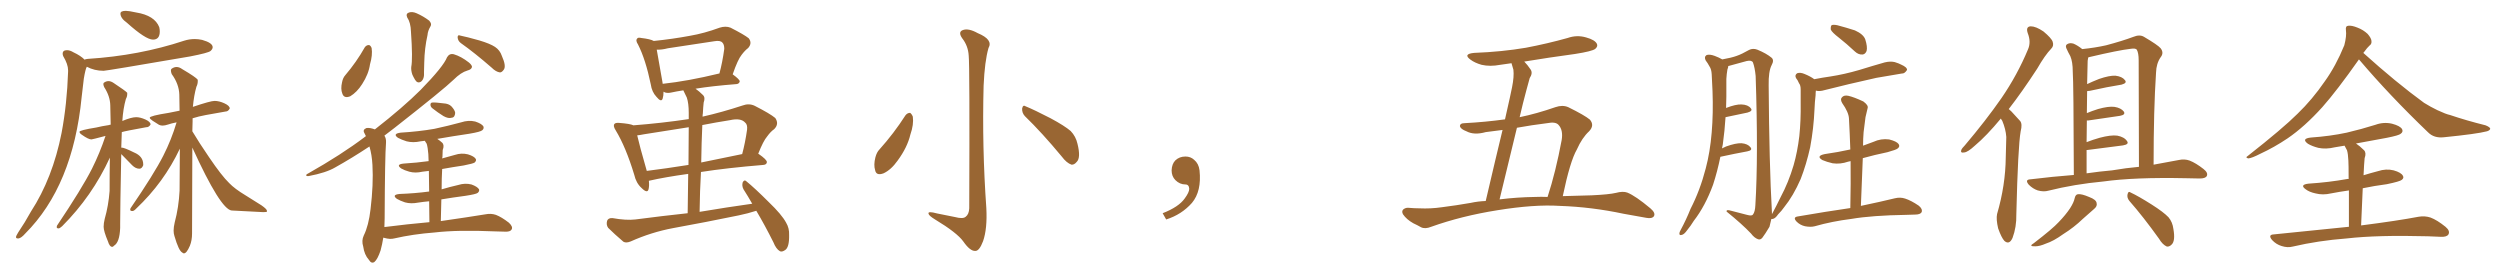 <svg xmlns="http://www.w3.org/2000/svg" xmlns:xlink="http://www.w3.org/1999/xlink" width="1350" height="150"><path fill="#996633" padding="10" d="M82.62 21.39L82.62 21.39Q86.28 21.39 86.28 16.99L86.28 16.99Q86.28 15.82 85.99 14.65L85.99 14.65Q83.50 8.35 73.54 6.74L73.54 6.74Q69.58 5.86 67.97 5.86L67.97 5.86Q65.04 5.86 65.04 7.32L65.04 7.32Q65.04 9.81 68.55 12.30L68.55 12.30Q78.66 21.39 82.62 21.39ZM9.67 128.76L9.96 128.76Q11.43 128.61 13.62 126.12L13.62 126.12Q39.40 100.34 44.09 52.44L44.09 52.44L45.26 42.48Q46.14 37.21 46.88 36.04L46.88 36.04Q50.98 38.23 55.96 38.23L55.96 38.23Q57.42 38.23 102.69 30.47L102.69 30.47Q112.50 28.56 113.67 27.54Q114.84 26.51 114.84 25.49L114.84 25.49Q114.84 23.14 109.13 21.53L109.13 21.53Q107.08 21.09 105.18 21.09L105.18 21.09Q102.25 21.09 99.46 21.97L99.46 21.97Q75.15 30.03 47.46 31.79L47.46 31.79Q46.00 31.93 45.70 32.23L45.70 32.23Q43.51 30.03 39.70 28.27L39.70 28.27Q37.79 27.10 36.18 27.10L36.18 27.10Q33.84 27.10 33.84 29.00L33.84 29.00Q33.84 29.59 34.13 30.32L34.13 30.32Q36.77 34.72 36.77 37.94L36.77 37.94L36.77 38.67Q36.18 56.25 33.25 71.78L33.25 71.78Q28.42 96.24 16.70 114.26L16.70 114.26Q13.48 120.12 9.81 125.54L9.81 125.54Q8.64 127.44 8.64 128.03L8.64 128.03Q8.64 128.76 9.67 128.76L9.67 128.76ZM60.64 133.30L60.64 133.30Q61.08 133.30 61.52 132.71L61.52 132.71Q64.60 130.96 64.89 123.05L64.89 123.05L64.89 120.70Q64.89 112.65 65.48 83.20L65.48 83.20L71.34 89.21Q73.24 91.11 75.29 91.11L75.29 91.11Q76.61 91.11 77.34 89.21L77.34 89.21L77.34 88.77Q77.34 84.38 72.36 82.32L72.36 82.32Q67.09 79.69 65.63 79.69L65.63 79.69L65.48 79.83L65.77 71.34Q67.53 70.75 78.96 68.70L78.96 68.70L79.10 68.70Q80.42 68.70 81.30 67.24L81.30 67.24Q81.30 65.77 78.52 64.53Q75.73 63.28 73.54 63.28L73.54 63.28Q70.90 63.28 66.06 65.33L66.06 65.33Q66.50 58.59 67.97 53.47L67.97 53.47Q68.70 52.15 68.70 50.83L68.70 50.83L68.70 50.10Q67.82 49.07 61.38 44.82L61.38 44.82Q59.91 43.80 58.59 43.80L58.59 43.80Q57.28 43.80 56.10 44.68L56.10 44.68Q55.81 44.97 55.81 45.41L55.81 45.41Q55.81 46.00 56.25 47.02L56.25 47.02Q59.47 52.00 59.55 56.91Q59.62 61.82 59.77 67.24L59.77 67.24Q59.62 67.24 59.62 67.38L59.62 67.38L59.47 67.09L59.62 67.38Q59.03 67.38 58.89 67.53L58.89 67.53Q54.93 68.12 52.00 68.85L52.00 68.85Q42.92 70.31 42.92 71.19L42.92 71.19Q42.92 71.92 44.24 72.80L44.24 72.80Q47.75 75.29 49.37 75.29L49.37 75.29Q49.80 75.29 56.98 73.39L56.98 73.39Q53.91 82.62 49.66 91.11L49.66 91.11Q44.24 101.81 30.76 121.88L30.76 121.88L30.62 122.61Q30.62 123.34 31.64 123.34L31.64 123.34Q32.23 123.34 33.54 122.17L33.54 122.17Q49.80 105.91 59.33 85.11L59.33 85.11Q59.18 93.60 59.18 103.13L59.18 103.13Q58.59 111.04 56.54 118.21L56.54 118.21Q55.96 120.56 55.96 122.46L55.96 122.46Q55.96 124.80 58.30 130.37L58.30 130.37Q59.18 133.30 60.64 133.30ZM99.32 136.82L99.32 136.82Q100.78 136.82 102.54 132.71L102.54 132.71Q103.71 129.79 103.71 126.12L103.71 126.12L103.86 79.69Q119.09 113.09 125.10 113.67L125.10 113.67L142.09 114.55Q144.14 114.55 144.14 114.26Q144.14 113.96 144.14 113.82L144.14 113.82Q144.14 112.94 141.21 110.89L141.21 110.89L132.57 105.47Q126.71 101.95 123.78 98.88L123.78 98.88Q119.68 94.92 112.94 84.96L112.94 84.96Q107.52 77.05 103.86 70.90L103.86 70.90Q103.86 68.12 104.00 65.63L104.00 65.63L104.00 63.87Q107.23 62.84 111.18 62.11L111.18 62.11L121.88 60.21Q123.19 60.21 124.07 58.59L124.07 58.59Q124.07 57.13 121.22 55.81Q118.36 54.49 115.87 54.49L115.87 54.49Q113.67 54.49 104.15 57.71L104.15 57.71Q104.74 51.42 106.05 46.88L106.05 46.88Q106.79 45.41 106.79 43.95L106.79 43.95L106.79 43.07Q105.91 41.75 98.44 37.35L98.44 37.35Q96.83 36.18 95.36 36.18L95.36 36.18Q93.90 36.18 92.58 37.21L92.58 37.21Q92.29 37.50 92.29 38.09L92.29 38.09Q92.29 38.82 92.72 39.99L92.72 39.99Q96.68 45.41 96.83 51.12L96.83 51.12Q96.97 55.22 96.97 59.77L96.97 59.77L91.11 60.94Q80.86 62.55 80.86 63.57L80.86 63.57Q80.86 64.16 82.40 65.19Q83.94 66.21 85.84 67.38L85.84 67.38Q86.72 67.82 87.74 67.82L87.74 67.82Q89.06 67.82 90.75 67.24Q92.43 66.65 95.36 66.06L95.36 66.06Q92.58 75.44 88.18 84.08L88.18 84.08Q83.20 93.90 70.46 112.50L70.46 112.50L70.31 113.23Q70.31 113.96 71.48 113.96L71.48 113.96Q72.36 113.96 73.54 112.65L73.54 112.65Q88.48 98.58 97.12 80.27L97.12 80.27Q96.97 90.97 96.97 102.98L96.97 102.98Q96.53 111.91 94.34 120.12L94.34 120.12Q93.75 122.61 93.75 124.51L93.75 124.51Q93.75 126.12 94.19 127.44L94.19 127.44Q96.53 135.50 98.44 136.38L98.44 136.38Q98.88 136.82 99.32 136.82ZM197.02 25.49L197.02 25.49Q197.90 24.32 199.22 24.32L199.22 24.32Q200.10 24.46 200.68 25.93L200.68 25.93Q201.27 29.74 199.80 34.72L199.80 34.72Q199.07 39.99 195.56 45.41L195.56 45.41Q192.77 49.80 189.11 52.00L189.11 52.00Q185.74 53.32 184.86 50.54L184.86 50.54Q183.84 48.05 184.72 44.38L184.72 44.38Q185.16 42.04 186.47 40.58L186.47 40.58Q192.48 33.54 197.02 25.49ZM219.87 9.38L219.87 9.38Q218.99 7.32 220.90 6.74L220.90 6.74Q222.66 6.15 225 7.18L225 7.18Q228.66 8.79 231.74 11.13L231.74 11.13Q233.35 12.89 232.47 14.21L232.47 14.21Q231.01 16.70 230.86 18.90L230.86 18.90Q229.25 26.07 229.10 33.69L229.10 33.69Q229.10 36.18 228.96 38.82L228.96 38.82Q229.25 42.63 227.34 44.09L227.34 44.09Q225.44 45.26 224.12 43.07L224.12 43.07Q223.24 41.60 222.66 40.28L222.66 40.28Q221.92 38.09 222.07 36.18L222.07 36.18Q222.95 31.79 221.92 17.14L221.92 17.14Q221.78 12.16 219.87 9.38ZM248.88 23.29L248.88 23.29Q247.27 22.12 247.12 20.21L247.12 20.21Q247.12 18.60 248.44 19.19L248.44 19.19Q252.10 19.92 258.84 21.83L258.84 21.83Q264.70 23.58 267.33 25.34L267.33 25.34Q269.97 27.10 271.00 30.18L271.00 30.18Q273.49 35.74 272.02 37.65L272.02 37.65Q271.00 39.11 269.97 39.11L269.97 39.11Q267.77 38.82 265.43 36.47L265.43 36.47Q256.35 28.56 248.88 23.29ZM233.64 58.59L233.64 58.59Q232.62 57.86 232.47 56.84L232.47 56.84Q232.32 55.52 233.35 55.37L233.35 55.37Q235.11 55.22 239.50 55.81L239.50 55.81Q242.29 55.96 243.75 57.42L243.75 57.42Q245.65 59.47 245.80 60.94L245.80 60.94Q245.65 63.43 243.90 63.57L243.90 63.57Q242.14 64.16 239.50 62.70L239.50 62.70Q236.43 60.79 233.64 58.59ZM231.88 119.97L231.88 119.97L231.88 119.97Q231.74 113.67 231.74 108.69L231.74 108.69Q228.52 108.98 225.73 109.42L225.73 109.42Q221.92 110.16 218.70 109.28L218.70 109.28Q216.06 108.40 214.31 107.37L214.31 107.37Q211.38 105.18 215.77 104.74L215.77 104.74Q224.12 104.44 231.74 103.42L231.74 103.42Q231.59 96.68 231.59 92.29L231.59 92.29Q229.54 92.58 228.08 92.72L228.08 92.72Q224.27 93.60 221.04 92.72L221.04 92.72Q218.41 91.99 216.65 90.97L216.65 90.97Q213.57 88.77 217.97 88.33L217.97 88.33Q225.15 87.89 231.45 87.01L231.45 87.01Q231.30 84.08 231.30 83.20L231.30 83.20Q231.01 79.54 230.42 77.64L230.42 77.64Q229.83 76.61 229.39 76.03L229.39 76.03Q228.08 76.17 227.05 76.32L227.05 76.32Q223.10 77.20 219.58 76.32L219.58 76.32Q216.80 75.44 214.89 74.41L214.89 74.41Q211.82 72.22 216.36 71.63L216.36 71.63Q226.03 71.04 234.52 69.58L234.52 69.58Q241.99 67.97 249.02 66.06L249.02 66.06Q252.98 64.75 256.64 65.63L256.64 65.63Q260.16 66.80 261.04 68.26L261.04 68.26Q261.47 69.43 260.45 70.31L260.45 70.31Q259.57 71.19 253.42 72.22L253.42 72.22Q244.48 73.54 236.13 75L236.13 75Q237.30 75.73 238.77 77.05L238.77 77.05Q240.09 78.37 239.06 81.01L239.06 81.01Q239.06 82.62 238.92 84.81L238.92 84.81Q238.77 85.11 238.77 85.55L238.77 85.55Q242.14 84.67 245.65 83.64L245.65 83.64Q249.17 82.47 252.69 83.35L252.69 83.35Q256.05 84.38 256.93 85.84L256.93 85.84Q257.37 86.72 256.35 87.74L256.35 87.74Q255.62 88.33 250.34 89.36L250.34 89.36Q244.48 90.23 238.77 91.26L238.77 91.26Q238.48 96.39 238.48 102.25L238.48 102.25Q242.87 100.93 247.41 99.90L247.41 99.90Q251.07 98.73 254.59 99.61L254.59 99.61Q257.81 100.78 258.69 102.25L258.69 102.25Q258.98 103.27 257.96 104.15L257.96 104.15Q257.08 104.88 251.22 105.76L251.22 105.76Q244.48 106.64 238.33 107.67L238.33 107.67Q238.18 113.23 238.04 119.38L238.04 119.38Q253.27 117.19 262.21 115.72L262.21 115.72Q265.14 115.14 267.77 116.02L267.77 116.02Q270.85 117.19 274.80 120.26L274.80 120.26Q277.15 122.46 276.27 123.93L276.27 123.93Q275.54 125.24 272.75 125.10L272.75 125.10Q270.26 125.10 267.48 124.95L267.48 124.95Q247.12 124.07 234.67 125.54L234.67 125.54Q223.10 126.42 212.84 128.76L212.84 128.76Q210.64 129.35 207.57 128.47L207.57 128.47Q207.13 128.32 206.98 128.32L206.98 128.32Q206.40 131.98 205.52 135.21L205.52 135.21Q203.91 140.04 202.15 141.50L202.15 141.50Q200.54 142.53 199.22 140.33L199.22 140.33Q196.73 137.55 196.14 133.15L196.14 133.15Q195.12 129.93 196.44 127.15L196.44 127.15Q199.07 121.88 200.10 112.94L200.10 112.94Q201.71 99.61 201.12 89.06L201.12 89.06Q200.83 83.64 199.51 79.10L199.51 79.10Q189.99 85.40 181.05 90.38L181.05 90.38Q176.07 93.31 166.70 95.07L166.70 95.07Q165.53 95.21 165.38 94.78L165.38 94.78Q165.23 94.19 166.26 93.75L166.26 93.75Q184.42 83.50 197.17 73.83L197.17 73.83Q197.46 73.54 197.61 73.54L197.61 73.54Q197.17 72.66 196.73 71.78L196.73 71.78Q195.70 70.02 197.90 69.14L197.90 69.14Q199.66 68.85 202.44 69.87L202.44 69.87Q217.82 57.86 227.20 48.49L227.20 48.49Q239.50 35.89 241.41 30.91L241.41 30.91Q242.72 28.71 245.07 29.30L245.07 29.30Q249.02 30.47 253.13 33.69L253.13 33.69Q254.74 35.01 254.88 36.04L254.88 36.04Q254.74 37.50 252.39 38.09L252.39 38.09Q248.88 39.11 244.92 43.07L244.92 43.07Q239.65 48.19 213.13 68.99L213.13 68.99Q210.35 71.04 207.57 73.24L207.57 73.24Q208.59 74.71 208.45 77.05L208.45 77.05Q207.86 84.08 207.71 117.92L207.71 117.92Q207.71 120.26 207.57 122.61L207.57 122.61Q220.31 121.00 231.88 119.97ZM395.65 40.14L395.65 40.14Q399.46 42.92 399.46 43.95L399.46 43.95Q399.17 45.26 397.71 45.41L397.71 45.41Q384.52 46.44 375.59 47.90L375.59 47.90Q377.64 49.37 379.54 51.27L379.54 51.27Q381.01 52.59 379.98 55.37L379.98 55.37Q379.69 58.01 379.54 61.23L379.54 61.23Q379.39 61.96 379.39 62.99L379.39 62.99Q389.79 60.64 400.93 56.98L400.93 56.98Q404.44 55.66 407.52 57.13L407.52 57.13Q415.87 61.38 418.65 63.72L418.65 63.72Q420.85 66.94 418.07 69.73L418.07 69.73Q416.16 71.04 414.26 73.68L414.26 73.68Q412.21 76.03 409.42 83.06L409.42 83.06Q409.57 83.06 409.57 83.06L409.57 83.06Q414.26 86.28 414.11 87.60L414.11 87.60Q413.96 88.92 412.21 89.06L412.21 89.06Q392.58 90.67 378.52 92.87L378.52 92.87Q377.93 102.98 377.78 114.40L377.78 114.40Q392.58 111.91 406.20 110.01L406.20 110.01Q403.86 105.91 401.51 102.25L401.51 102.25Q400.49 100.34 401.07 98.44L401.07 98.44Q401.95 96.83 402.98 97.85L402.98 97.85Q407.52 101.51 415.14 109.13L415.14 109.13Q422.17 115.87 424.51 120.26L424.51 120.26Q426.27 123.19 426.12 126.86L426.12 126.86Q426.27 133.59 423.93 135.06L423.93 135.06Q422.17 136.23 421.14 135.64L421.14 135.64Q419.09 134.47 417.63 130.81L417.63 130.81Q412.94 121.44 408.40 113.82L408.40 113.82Q403.86 115.28 398.88 116.31L398.88 116.31Q381.15 119.97 363.43 123.19L363.43 123.19Q351.71 125.39 340.58 130.37L340.58 130.37Q338.09 131.40 336.62 130.52L336.62 130.52Q331.64 126.27 328.42 123.05L328.42 123.05Q327.25 121.44 327.83 119.24L327.83 119.24Q328.42 117.63 330.76 117.77L330.76 117.77Q338.09 119.09 343.07 118.51L343.07 118.51Q357.71 116.60 371.34 115.14L371.34 115.14Q371.48 102.83 371.63 93.90L371.63 93.90Q359.03 95.65 350.68 97.56L350.68 97.56Q350.39 97.56 350.39 97.71L350.39 97.71Q350.68 100.20 350.24 102.10L350.24 102.10Q349.66 104.74 346.44 101.51L346.44 101.51Q343.51 98.88 342.48 94.34L342.48 94.34Q337.94 79.39 332.52 70.46L332.52 70.46Q330.91 67.97 331.79 66.94L331.79 66.94Q332.37 66.21 334.28 66.36L334.28 66.36Q340.28 66.80 342.04 67.68L342.04 67.68Q357.28 66.50 371.92 64.31L371.92 64.31Q371.92 61.82 371.92 60.94L371.92 60.94Q371.92 55.81 370.90 52.73L370.90 52.73Q369.87 50.68 368.99 48.78L368.99 48.78Q365.19 49.37 362.55 49.95L362.55 49.95Q360.64 50.39 359.18 49.95L359.18 49.95Q358.45 49.66 358.30 49.51L358.30 49.51Q358.30 51.71 357.86 53.17L357.86 53.17Q357.13 55.52 354.49 52.29L354.49 52.29Q352.00 49.66 351.42 45.56L351.42 45.56Q348.63 32.08 344.53 24.02L344.53 24.02Q343.07 21.83 344.09 20.80L344.09 20.80Q344.53 20.07 346.29 20.51L346.29 20.51Q351.27 21.09 353.03 22.12L353.03 22.12Q363.13 21.09 372.51 19.34L372.51 19.34Q380.27 18.02 388.62 14.94L388.62 14.94Q391.85 13.92 394.48 14.94L394.48 14.94Q401.95 18.75 404.30 20.65L404.30 20.65Q406.35 23.29 404.00 25.93L404.00 25.93Q402.25 27.25 400.49 29.59L400.49 29.59Q398.44 32.08 395.65 40.14ZM360.64 26.07L360.64 26.07Q357.28 26.95 354.64 26.81L354.64 26.81Q355.37 31.35 357.71 44.24L357.71 44.24Q357.71 44.68 357.86 45.26L357.86 45.26Q371.48 43.80 388.33 39.70L388.33 39.70Q388.33 39.70 388.48 39.70L388.48 39.70Q390.09 33.84 391.11 26.37L391.11 26.37Q391.11 24.02 390.09 23.00L390.09 23.00Q388.92 21.68 385.69 22.27L385.69 22.27Q373.54 24.17 360.64 26.07ZM371.78 89.06L371.78 89.06Q371.92 75.73 371.92 68.70L371.92 68.70Q359.77 70.61 347.75 72.51L347.75 72.51Q345.56 72.95 344.09 73.10L344.09 73.10Q345.26 78.37 349.22 92.14L349.22 92.14Q349.22 92.14 349.22 92.29L349.22 92.29Q359.77 90.97 371.78 89.06ZM379.25 67.53L379.25 67.53L379.25 67.53Q378.81 77.05 378.66 87.74L378.66 87.74Q389.21 85.55 400.78 83.20L400.78 83.20Q402.39 77.20 403.42 70.02L403.42 70.02Q403.71 67.24 402.39 66.21L402.39 66.21Q400.05 63.57 394.19 64.89L394.19 64.89Q386.72 66.06 379.25 67.53ZM523.10 30.03L523.10 30.03Q522.80 24.76 519.58 20.65L519.58 20.65Q517.24 17.29 519.87 16.26L519.87 16.26Q522.95 15.09 527.93 17.87L527.93 17.87Q536.43 21.39 533.79 25.93L533.79 25.93Q531.74 32.96 531.15 46.29L531.15 46.29Q530.27 79.39 532.62 112.35L532.62 112.35Q533.20 123.49 530.86 130.22L530.86 130.22Q528.81 135.64 526.61 135.50L526.61 135.50Q523.83 135.64 520.17 130.37L520.17 130.37Q516.80 125.68 504.93 118.51L504.93 118.51Q501.56 116.46 501.42 115.43L501.42 115.43Q500.83 113.82 506.10 115.28L506.10 115.28Q510.64 116.16 515.63 117.19L515.63 117.19Q520.02 118.36 521.48 117.04L521.48 117.04Q523.24 115.72 523.39 112.50L523.39 112.50Q523.68 35.01 523.10 30.03ZM488.96 62.26L488.96 62.26Q489.99 60.94 491.46 60.94L491.46 60.94Q492.33 61.52 492.92 62.99L492.92 62.99Q493.51 67.24 491.60 72.66L491.60 72.66Q489.99 79.54 484.72 86.72L484.72 86.72Q481.20 91.70 477.10 93.60L477.10 93.60Q473.14 95.07 472.56 91.85L472.56 91.85Q471.68 89.06 472.71 84.96L472.71 84.96Q473.44 82.18 474.90 80.71L474.90 80.71Q482.67 72.07 488.96 62.26ZM553.42 62.70L553.42 62.70L553.42 62.70Q551.81 60.94 551.95 58.59L551.95 58.59Q552.39 56.40 553.86 57.42L553.86 57.42Q558.54 59.33 567.33 63.87L567.33 63.87Q574.95 67.97 578.17 70.75L578.17 70.75Q580.96 73.68 581.84 77.64L581.84 77.64Q583.74 85.25 581.40 87.45L581.40 87.45Q580.08 89.06 578.61 88.92L578.61 88.92Q575.98 88.04 573.34 84.52L573.34 84.52Q562.65 71.63 553.42 62.70ZM647.75 91.99L647.75 91.99L647.75 91.99Q648.93 103.27 643.65 109.57L643.65 109.57Q638.09 115.87 629.74 118.51L629.74 118.51L627.83 115.14Q636.47 111.77 639.70 107.23L639.70 107.23Q642.19 103.86 642.19 101.95L642.19 101.95Q642.04 99.61 640.14 99.61L640.14 99.61Q637.06 99.61 634.72 97.27L634.72 97.27Q632.67 95.21 632.67 91.99L632.67 91.99Q632.81 88.48 634.72 86.57L634.72 86.57Q636.91 84.52 640.14 84.52L640.14 84.52Q642.92 84.52 644.82 86.28L644.82 86.28Q647.31 88.33 647.75 91.99ZM843.90 105.91L843.90 105.91Q851.51 105.62 859.57 105.47L859.57 105.47Q868.95 105.03 872.61 104.15L872.61 104.15Q876.42 103.13 878.76 104.00L878.76 104.00Q883.15 105.76 891.21 112.50L891.21 112.50Q894.14 114.99 893.12 116.75L893.12 116.75Q892.09 118.21 889.01 117.63L889.01 117.63Q882.57 116.46 876.71 115.43L876.71 115.43Q859.57 111.77 842.29 111.18L842.29 111.18Q828.52 110.30 808.59 113.53L808.59 113.53Q789.26 116.60 772.85 122.46L772.85 122.46Q769.63 123.78 767.43 122.75L767.43 122.75Q765.38 121.58 763.18 120.56L763.18 120.56Q759.52 118.51 757.62 115.72L757.62 115.72Q756.74 114.11 757.76 113.09L757.76 113.09Q759.08 112.06 760.55 112.21L760.55 112.21Q763.77 112.50 766.55 112.50L766.55 112.50Q772.41 112.79 778.56 111.91L778.56 111.91Q786.62 110.89 794.09 109.57L794.09 109.57Q798.19 108.69 802.29 108.54L802.29 108.54Q807.86 84.67 811.38 70.17L811.38 70.17Q806.84 70.75 802.29 71.34L802.29 71.34Q796.00 73.10 791.89 70.90L791.89 70.90Q788.82 69.73 788.38 68.26L788.38 68.26Q788.23 66.50 791.02 66.50L791.02 66.50Q802.00 65.92 812.70 64.45L812.70 64.45Q815.92 50.24 816.50 47.17L816.50 47.17Q817.68 41.31 817.24 37.65L817.24 37.65Q816.65 35.89 816.21 34.13L816.21 34.13Q813.13 34.57 810.06 35.01L810.06 35.01Q804.64 36.04 800.10 35.01L800.10 35.01Q796.44 33.98 794.09 32.23L794.09 32.23Q789.84 29.15 796.00 28.56L796.00 28.56Q811.08 27.98 823.97 25.78L823.97 25.78Q835.55 23.58 846.53 20.51L846.53 20.51Q851.51 18.75 856.49 20.21L856.49 20.21Q861.33 21.53 862.35 23.73L862.35 23.73Q862.94 25.05 861.47 26.37L861.47 26.37Q859.86 27.69 850.49 29.15L850.49 29.15Q836.43 31.05 823.10 33.25L823.10 33.25Q824.85 35.01 826.61 37.65L826.61 37.65Q827.78 39.55 826.03 42.19L826.03 42.19Q825.29 44.97 824.27 48.63L824.27 48.63Q822.36 55.66 820.61 63.28L820.61 63.28Q829.83 61.38 839.94 57.86L839.94 57.86Q843.75 56.54 846.83 57.86L846.83 57.86Q855.76 62.26 858.54 64.60L858.54 64.60Q861.18 67.68 858.11 70.90L858.11 70.90Q854.30 74.41 851.51 80.71L851.51 80.71Q847.85 87.01 843.90 105.91ZM835.55 66.50L835.55 66.50L835.55 66.50Q827.20 67.53 819.14 68.99L819.14 68.99Q814.75 86.87 809.77 107.67L809.77 107.67Q819.14 106.49 828.96 106.35L828.96 106.35Q832.18 106.20 835.69 106.35L835.69 106.35Q840.09 92.87 843.31 75.59L843.31 75.59Q844.19 70.17 841.55 67.38L841.55 67.38Q839.94 65.63 835.55 66.50ZM993.02 20.36L993.02 20.36Q989.21 17.43 988.62 15.97L988.62 15.97Q988.48 14.21 989.06 13.62L989.06 13.62Q989.94 13.18 992.14 13.62L992.14 13.62Q997.12 14.94 1001.66 16.41L1001.66 16.41Q1006.20 18.46 1007.23 21.24L1007.23 21.24Q1008.54 25.34 1007.96 27.54L1007.96 27.54Q1007.23 29.30 1005.76 29.44L1005.76 29.44Q1003.56 29.59 1001.66 27.83L1001.66 27.83Q997.12 23.58 993.02 20.36ZM979.69 42.77L979.69 42.77Q984.23 41.89 988.33 41.31L988.33 41.31Q995.95 40.14 1004.00 37.79L1004.00 37.79Q1011.04 35.60 1017.77 33.69L1017.77 33.69Q1020.85 32.96 1023.19 33.54L1023.19 33.54Q1025.54 34.28 1026.56 34.86L1026.56 34.86Q1029.93 36.33 1029.79 37.79L1029.79 37.79Q1028.47 39.84 1027.00 39.70L1027.00 39.70Q1020.85 40.72 1013.23 42.04L1013.23 42.04Q997.41 45.56 985.40 48.63L985.40 48.63Q982.47 49.51 980.57 48.93L980.57 48.93Q980.42 50.10 980.42 51.42L980.42 51.42Q979.98 54.93 979.83 59.03L979.83 59.03Q979.39 69.29 977.49 79.54L977.49 79.54Q975.44 88.77 972.36 96.68L972.36 96.68Q968.41 105.76 963.43 111.91L963.43 111.91Q962.11 113.82 960.21 115.72L960.21 115.72Q958.59 118.07 957.28 118.21L957.28 118.21Q956.54 118.36 956.54 118.21L956.54 118.21Q956.10 120.26 955.52 122.46L955.52 122.46Q953.17 126.42 951.71 128.32L951.71 128.32Q950.68 129.64 949.37 129.20L949.37 129.20Q947.31 128.47 945.56 126.12L945.56 126.12Q940.72 121.00 932.37 114.26L932.37 114.26Q932.08 112.94 934.86 113.82L934.86 113.82Q939.26 114.99 943.36 116.02L943.36 116.02Q946.00 116.75 946.58 115.87L946.58 115.87Q947.75 114.40 947.90 110.74L947.90 110.74Q949.51 84.52 948.05 41.02L948.05 41.02Q947.61 36.47 946.58 33.69L946.58 33.69Q945.85 32.37 943.21 32.96L943.21 32.96Q938.38 34.28 933.54 35.60L933.54 35.60Q933.25 35.60 933.25 35.74L933.25 35.74Q933.25 36.47 932.81 37.50L932.81 37.50Q932.37 39.99 932.23 42.63L932.23 42.63Q932.23 47.17 932.23 52.15L932.23 52.15Q932.23 55.08 932.08 58.30L932.08 58.30Q937.35 56.25 940.43 56.40L940.43 56.40Q943.95 56.54 945.41 58.45L945.41 58.45Q946.73 59.91 943.65 60.79L943.65 60.79Q938.38 61.82 931.79 63.28L931.79 63.28Q931.35 70.46 930.32 77.93L930.32 77.93Q930.03 79.10 929.88 80.13L929.88 80.13Q931.05 79.54 932.08 79.10L932.08 79.10Q937.35 77.20 940.43 77.34L940.43 77.34Q943.80 77.64 945.26 79.54L945.26 79.54Q946.58 81.15 943.51 81.74L943.51 81.74Q937.06 82.91 929.00 84.67L929.00 84.67Q927.39 92.58 925.05 99.76L925.05 99.76Q920.80 111.33 914.65 119.24L914.65 119.24Q913.04 121.88 911.13 124.22L911.13 124.22Q909.38 126.71 908.06 126.86L908.06 126.86Q906.74 127.29 906.88 125.83L906.88 125.83Q907.03 125.10 907.62 124.07L907.62 124.07Q910.55 118.65 912.89 112.79L912.89 112.79Q918.02 102.83 921.09 90.97L921.09 90.97Q923.44 82.18 924.32 71.48L924.32 71.48Q925.20 61.08 924.76 49.22L924.76 49.22Q924.46 44.24 924.32 40.14L924.32 40.14Q924.17 37.35 923.14 35.89L923.14 35.89Q922.12 33.98 921.09 32.67L921.09 32.67Q920.07 30.76 921.53 29.74L921.53 29.74Q923.14 29.15 925.93 30.18L925.93 30.18Q928.27 31.05 930.03 32.08L930.03 32.08Q935.01 31.20 937.79 30.18L937.79 30.18Q940.43 29.30 944.53 26.95L944.53 26.95Q946.58 25.93 948.93 26.81L948.93 26.81Q953.91 28.86 956.69 31.20L956.69 31.20Q958.15 32.52 956.69 35.16L956.69 35.16Q954.93 38.53 955.08 46.14L955.08 46.14Q955.37 88.62 956.84 114.70L956.84 114.70Q956.84 115.14 956.84 115.58L956.84 115.58Q956.84 115.43 956.98 115.43L956.98 115.43Q959.33 111.04 961.52 106.49L961.52 106.49Q965.77 98.58 968.55 89.21L968.55 89.21Q970.61 82.03 971.63 73.54L971.63 73.54Q972.51 65.04 972.36 55.66L972.36 55.66Q972.36 51.56 972.36 48.34L972.36 48.34Q972.36 46.00 971.48 44.97L971.48 44.97Q970.75 43.21 969.87 42.19L969.87 42.19Q968.99 40.58 970.46 39.55L970.46 39.55Q972.22 38.96 974.56 39.99L974.56 39.99Q977.78 41.31 979.69 42.77ZM1005.91 85.40L1005.91 85.40L1005.91 85.40Q1005.47 97.85 1004.88 111.18L1004.88 111.18Q1016.02 108.84 1023.19 107.08L1023.19 107.08Q1026.12 106.35 1028.76 107.23L1028.76 107.23Q1031.98 108.25 1036.08 111.04L1036.08 111.04Q1038.28 112.79 1037.70 114.55L1037.70 114.55Q1036.96 115.87 1034.18 115.87L1034.18 115.87Q1031.84 116.02 1029.49 116.02L1029.49 116.02Q1010.89 116.31 999.76 118.21L999.76 118.21Q989.21 119.53 979.98 122.17L979.98 122.17Q977.78 122.75 974.71 122.17L974.71 122.17Q972.07 121.58 970.17 119.68L970.17 119.68Q967.97 117.33 970.75 116.89L970.75 116.89Q985.99 114.26 999.17 112.35L999.17 112.35Q999.46 99.02 999.32 87.01L999.32 87.01Q998.58 87.16 998.00 87.30L998.00 87.30Q993.75 88.77 989.65 88.18L989.65 88.18Q986.43 87.45 984.08 86.43L984.08 86.43Q980.42 84.23 985.40 83.20L985.40 83.20Q992.58 82.18 999.17 80.71L999.17 80.71Q998.88 72.07 998.44 64.01L998.44 64.01Q998.29 60.64 994.78 55.66L994.78 55.66Q993.60 53.61 994.63 52.59L994.63 52.59Q995.65 51.27 998.00 51.71L998.00 51.71Q1001.22 52.44 1006.20 54.79L1006.20 54.79Q1008.98 56.84 1008.54 58.30L1008.54 58.30Q1007.96 60.50 1007.37 63.28L1007.37 63.28Q1006.93 66.50 1006.35 71.34L1006.35 71.34Q1006.05 75 1006.05 78.66L1006.05 78.66Q1008.84 77.64 1011.62 76.61L1011.62 76.61Q1015.72 74.71 1020.12 75.29L1020.12 75.29Q1024.22 76.32 1025.24 77.78L1025.24 77.78Q1026.12 79.10 1024.80 80.13L1024.80 80.13Q1024.07 80.86 1019.24 82.18L1019.24 82.18Q1012.21 83.64 1005.91 85.40ZM1080.47 64.01L1080.47 64.01Q1072.71 73.39 1066.41 78.66L1066.41 78.66Q1062.60 82.18 1060.69 82.32L1060.69 82.32Q1058.50 82.76 1059.08 81.01L1059.08 81.01Q1059.52 79.98 1060.99 78.52L1060.99 78.52Q1072.41 65.04 1080.76 53.03L1080.76 53.03Q1089.40 40.43 1095.12 26.66L1095.12 26.66Q1096.88 22.71 1094.97 17.87L1094.97 17.87Q1093.80 14.36 1096.58 14.21L1096.58 14.21Q1099.37 14.21 1103.47 16.99L1103.47 16.99Q1107.86 20.65 1108.45 22.56L1108.45 22.56Q1109.18 24.76 1107.71 26.22L1107.71 26.22Q1104.20 29.88 1100.10 37.06L1100.10 37.06Q1091.89 49.66 1084.72 58.89L1084.72 58.89Q1085.60 59.62 1086.18 60.21L1086.18 60.21Q1088.09 62.26 1090.87 65.33L1090.87 65.33Q1092.19 66.94 1091.16 70.90L1091.16 70.90Q1089.70 79.10 1088.82 115.72L1088.82 115.72Q1088.96 122.61 1086.77 128.47L1086.77 128.47Q1085.01 132.42 1082.37 130.08L1082.37 130.08Q1080.76 128.32 1079.00 123.34L1079.00 123.34Q1077.83 118.36 1078.42 115.58L1078.42 115.58Q1082.96 100.05 1083.11 84.96L1083.11 84.96Q1083.25 79.69 1083.40 73.97L1083.40 73.97Q1083.11 69.73 1081.20 65.19L1081.20 65.19Q1080.62 64.45 1080.47 64.01ZM1119.87 94.48L1119.87 94.48Q1119.73 44.53 1119.29 38.67L1119.29 38.67Q1119.29 33.40 1117.97 30.32L1117.97 30.32Q1116.80 28.27 1115.77 25.93L1115.77 25.93Q1115.19 24.32 1116.50 23.73L1116.50 23.73Q1117.82 23.00 1119.73 23.58L1119.73 23.58Q1122.07 24.61 1124.41 26.51L1124.41 26.51Q1131.45 25.78 1137.30 24.46L1137.30 24.46Q1146.09 22.12 1151.95 19.92L1151.95 19.92Q1155.47 18.46 1157.81 19.92L1157.81 19.92Q1165.28 24.32 1166.75 26.07L1166.75 26.07Q1168.65 28.56 1166.75 30.91L1166.75 30.91Q1164.40 34.28 1164.26 39.26L1164.26 39.26Q1162.94 59.03 1162.94 88.92L1162.94 88.92Q1170.56 87.45 1176.42 86.43L1176.42 86.43Q1179.64 85.69 1182.42 86.72L1182.42 86.72Q1185.79 88.04 1189.89 91.26L1189.89 91.26Q1192.53 93.31 1191.65 95.07L1191.65 95.07Q1190.92 96.39 1187.84 96.39L1187.84 96.39Q1184.47 96.39 1180.52 96.24L1180.52 96.24Q1152.69 95.65 1135.84 98.00L1135.84 98.00Q1120.17 99.46 1106.10 102.98L1106.10 102.98Q1103.61 103.71 1100.39 102.83L1100.39 102.83Q1097.75 101.95 1095.56 99.76L1095.56 99.76Q1093.21 96.97 1096.44 96.83L1096.44 96.83Q1108.45 95.36 1119.87 94.48ZM1140.53 91.99L1140.53 91.99Q1148.29 90.67 1155.03 90.09L1155.03 90.09Q1155.03 65.48 1154.88 32.52L1154.88 32.52Q1154.88 28.56 1153.86 26.81L1153.86 26.81Q1153.13 25.93 1150.49 26.37L1150.49 26.37Q1144.04 27.10 1128.52 30.76L1128.52 30.76Q1127.78 30.91 1127.64 31.05L1127.64 31.05Q1127.49 31.79 1127.34 32.81L1127.34 32.81Q1127.34 35.30 1127.20 38.82L1127.20 38.82Q1127.05 41.89 1127.05 45.41L1127.05 45.41Q1129.83 44.09 1133.50 42.63L1133.50 42.63Q1139.06 40.72 1142.29 40.87L1142.29 40.87Q1145.95 41.31 1147.41 43.21L1147.41 43.21Q1148.88 44.82 1145.65 45.70L1145.65 45.70Q1138.18 46.88 1128.37 49.07L1128.37 49.07Q1127.64 49.07 1127.05 49.22L1127.05 49.22Q1126.90 54.79 1126.90 61.08L1126.90 61.08Q1129.69 59.91 1132.91 58.89L1132.91 58.89Q1138.62 57.28 1141.85 57.71L1141.85 57.71Q1145.36 58.30 1146.83 60.21L1146.83 60.21Q1148.00 61.96 1144.78 62.55L1144.78 62.55Q1137.60 63.57 1127.78 65.04L1127.78 65.04Q1127.05 65.04 1126.90 65.04L1126.90 65.04Q1126.76 70.61 1126.76 76.76L1126.76 76.76Q1130.13 75.44 1133.79 74.41L1133.79 74.41Q1139.79 72.80 1143.31 73.24L1143.31 73.24Q1147.12 73.97 1148.58 76.17L1148.58 76.17Q1149.90 77.93 1146.39 78.52L1146.39 78.52Q1138.18 79.54 1127.05 81.01L1127.05 81.01Q1126.90 81.01 1126.76 81.01L1126.76 81.01Q1126.76 87.01 1126.76 93.60L1126.76 93.60Q1133.79 92.58 1140.53 91.99ZM1120.31 107.08L1120.31 107.08Q1120.75 105.03 1122.07 104.88L1122.07 104.88Q1123.97 104.59 1128.08 106.35L1128.08 106.35Q1132.03 107.81 1132.18 109.72L1132.18 109.72Q1132.62 111.33 1130.86 112.79L1130.86 112.79Q1128.81 114.55 1124.71 118.21L1124.71 118.21Q1120.02 122.75 1114.16 126.42L1114.16 126.42Q1108.89 130.22 1104.79 131.54L1104.79 131.54Q1101.42 133.01 1099.07 133.01L1099.07 133.01Q1095.12 133.15 1098.34 131.25L1098.34 131.25Q1108.45 123.49 1111.67 119.97L1111.67 119.97Q1115.48 116.02 1117.82 112.50L1117.82 112.50Q1119.87 109.28 1120.31 107.08ZM1149.90 108.54L1149.90 108.54L1149.90 108.54Q1148.44 106.79 1148.88 104.88L1148.88 104.88Q1149.32 102.98 1150.63 104.00L1150.63 104.00Q1154.74 105.91 1161.91 110.45L1161.91 110.45Q1168.36 114.55 1171.00 117.33L1171.00 117.33Q1173.19 119.97 1173.63 123.63L1173.63 123.63Q1174.80 130.22 1172.61 132.13L1172.61 132.13Q1171.44 133.30 1170.12 133.15L1170.12 133.15Q1167.77 132.13 1165.87 128.91L1165.87 128.91Q1157.37 117.04 1149.90 108.54ZM1273.83 32.08L1273.83 32.08Q1261.96 48.93 1254.05 57.86L1254.05 57.86Q1244.53 68.41 1235.30 74.71L1235.30 74.71Q1228.13 79.54 1220.51 83.06L1220.51 83.06Q1215.97 85.40 1214.06 85.55L1214.06 85.55Q1212.30 85.11 1213.77 84.23L1213.77 84.23Q1232.81 69.29 1240.72 61.38L1240.72 61.38Q1248.63 53.76 1255.37 43.95L1255.37 43.95Q1261.38 35.60 1265.92 24.46L1265.92 24.46Q1267.24 19.48 1266.80 16.26L1266.80 16.26Q1266.50 14.06 1267.97 13.92L1267.97 13.92Q1269.87 13.62 1273.10 14.94L1273.10 14.94Q1276.17 16.11 1278.52 18.31L1278.52 18.31Q1280.42 20.51 1280.57 21.97L1280.57 21.97Q1280.86 23.73 1279.54 24.61L1279.54 24.61Q1278.37 25.63 1276.46 28.27L1276.46 28.27Q1276.32 28.42 1276.17 28.56L1276.17 28.56Q1293.90 44.53 1308.98 55.52L1308.98 55.52Q1312.50 57.71 1316.16 59.47L1316.16 59.47Q1320.85 61.67 1323.05 62.11L1323.05 62.11Q1331.69 65.04 1342.24 67.68L1342.24 67.68Q1344.73 68.70 1344.73 69.58L1344.73 69.58Q1344.43 70.46 1342.97 70.90L1342.97 70.90Q1337.40 72.36 1319.68 74.12L1319.68 74.12Q1314.40 74.71 1311.18 71.48L1311.18 71.48Q1290.38 51.56 1273.97 32.23L1273.97 32.23Q1273.83 32.08 1273.83 32.08ZM1268.41 122.46L1268.41 122.46L1268.41 122.46Q1268.41 110.45 1268.41 102.83L1268.41 102.83Q1263.28 103.56 1258.74 104.44L1258.74 104.44Q1254.35 105.47 1250.39 104.44L1250.39 104.44Q1247.02 103.71 1245.12 102.25L1245.12 102.25Q1241.60 99.76 1246.58 99.17L1246.58 99.17Q1257.71 98.44 1267.38 96.68L1267.38 96.68Q1267.82 96.53 1268.26 96.68L1268.26 96.68Q1268.26 88.48 1268.12 86.72L1268.12 86.72Q1267.97 83.06 1267.38 81.15L1267.38 81.15Q1266.65 79.69 1266.06 78.66L1266.06 78.66Q1263.13 79.10 1260.79 79.54L1260.79 79.54Q1255.96 80.71 1251.86 79.83L1251.86 79.83Q1248.49 78.96 1246.29 77.64L1246.29 77.64Q1242.48 74.85 1247.90 74.27L1247.90 74.27Q1258.30 73.54 1267.24 71.63L1267.24 71.63Q1275.29 69.73 1282.76 67.38L1282.76 67.38Q1287.16 65.77 1291.70 66.80L1291.70 66.80Q1296.09 67.97 1297.12 69.73L1297.12 69.73Q1297.85 71.19 1296.39 72.22L1296.39 72.22Q1295.51 73.10 1288.92 74.41L1288.92 74.41Q1280.13 76.03 1272.22 77.49L1272.22 77.49Q1274.27 78.81 1276.61 81.15L1276.61 81.15Q1277.93 82.62 1276.90 85.40L1276.90 85.40Q1276.76 86.87 1276.61 89.06L1276.61 89.06Q1276.46 91.85 1276.32 94.63L1276.32 94.63Q1280.13 93.46 1284.08 92.43L1284.08 92.43Q1288.48 90.97 1292.58 91.99L1292.58 91.99Q1296.68 93.16 1297.56 94.92L1297.56 94.92Q1298.29 96.09 1296.97 97.12L1296.97 97.12Q1295.95 98.00 1288.92 99.46L1288.92 99.46Q1282.18 100.34 1275.88 101.66L1275.88 101.66Q1275.44 111.04 1275 121.73L1275 121.73Q1294.48 119.24 1306.05 117.04L1306.05 117.04Q1309.42 116.46 1312.50 117.48L1312.50 117.48Q1316.02 118.80 1320.56 122.46L1320.56 122.46Q1323.19 124.66 1322.17 126.56L1322.17 126.56Q1321.29 128.03 1318.07 127.88L1318.07 127.88Q1314.70 127.73 1311.04 127.59L1311.04 127.59Q1283.94 126.86 1267.24 128.76L1267.24 128.76Q1251.86 129.93 1238.09 133.15L1238.09 133.15Q1235.30 133.89 1232.08 132.86L1232.08 132.86Q1229.15 131.98 1226.95 129.64L1226.95 129.64Q1224.46 126.71 1227.98 126.56L1227.98 126.56Q1249.51 124.37 1268.41 122.46Z"/></svg>
